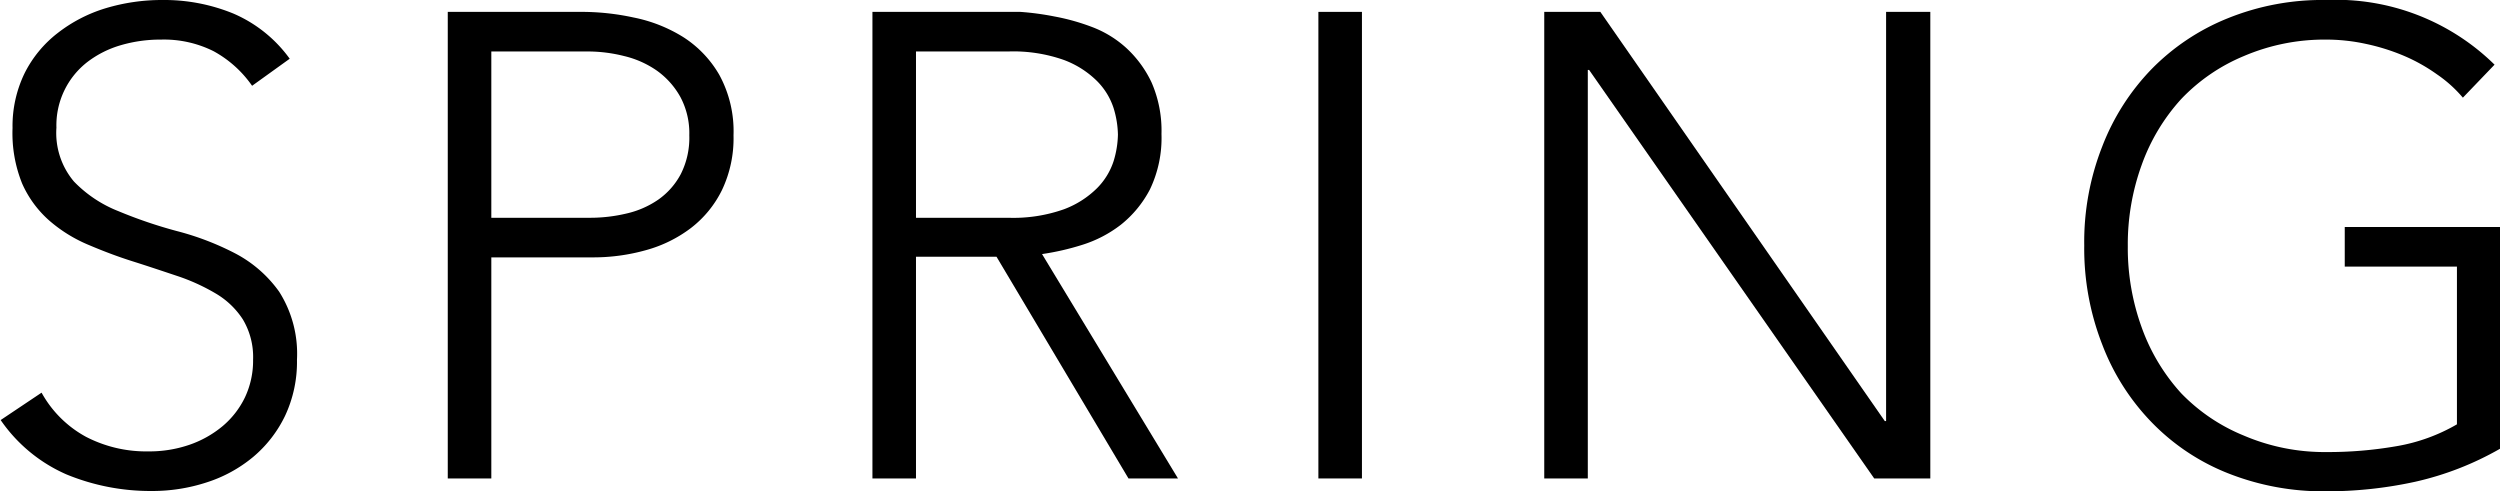 <svg xmlns="http://www.w3.org/2000/svg" viewBox="0 0 151.53 29.76"><g id="レイヤー_2" data-name="レイヤー 2"><g id="layout"><path d="M2.52,23.8a6.75,6.75,0,0,0,2.7,2.68A7.93,7.93,0,0,0,9,27.36a7.46,7.46,0,0,0,2.48-.4,6.39,6.39,0,0,0,2-1.12,5.26,5.26,0,0,0,1.36-1.74,5.21,5.21,0,0,0,.5-2.3,4.44,4.44,0,0,0-.62-2.44,4.93,4.93,0,0,0-1.66-1.58,12,12,0,0,0-2.34-1.06c-.87-.29-1.76-.59-2.68-.88s-1.81-.63-2.68-1A8.79,8.79,0,0,1,3,13.38a6.48,6.48,0,0,1-1.66-2.26A8.16,8.16,0,0,1,.76,7.76,7.33,7.33,0,0,1,1.5,4.42,7.09,7.09,0,0,1,3.5,2,8.94,8.94,0,0,1,6.4.5,11.83,11.83,0,0,1,9.84,0a11.05,11.05,0,0,1,4.3.82,8.2,8.2,0,0,1,3.42,2.74L15.28,5.2a6.82,6.82,0,0,0-2.34-2.1,6.72,6.72,0,0,0-3.18-.7,8.51,8.51,0,0,0-2.44.34,6.16,6.16,0,0,0-2,1,4.85,4.85,0,0,0-1.9,4A4.56,4.56,0,0,0,4.48,11a7.61,7.61,0,0,0,2.7,1.8A27.94,27.94,0,0,0,10.7,14a16.78,16.78,0,0,1,3.52,1.34,7.59,7.59,0,0,1,2.7,2.34A7,7,0,0,1,18,21.8a7.69,7.69,0,0,1-.72,3.4,7.49,7.49,0,0,1-1.94,2.5,8.38,8.38,0,0,1-2.82,1.54,10.58,10.58,0,0,1-3.32.52,13.36,13.36,0,0,1-5.16-1,9.41,9.41,0,0,1-4-3.3Z"/><path d="M27.14.72H35.3a14.85,14.85,0,0,1,3.1.34,9,9,0,0,1,3,1.18,6.66,6.66,0,0,1,2.2,2.3,7.13,7.13,0,0,1,.86,3.66,7.29,7.29,0,0,1-.7,3.32,6.53,6.53,0,0,1-1.88,2.3,8,8,0,0,1-2.72,1.34,11.81,11.81,0,0,1-3.22.44H29.78V29H27.14ZM29.78,13.2h6a9.52,9.52,0,0,0,2.2-.26,5.56,5.56,0,0,0,1.92-.84,4.42,4.42,0,0,0,1.36-1.54,4.87,4.87,0,0,0,.52-2.36,4.66,4.66,0,0,0-.54-2.32,4.85,4.85,0,0,0-1.4-1.58,5.79,5.79,0,0,0-2-.9,9,9,0,0,0-2.24-.28H29.78Z"/><path d="M52.88.72h7.44c.37,0,.88,0,1.52,0A16.83,16.83,0,0,1,63.92,1a13.07,13.07,0,0,1,2.28.64,6.5,6.5,0,0,1,2.08,1.28A6.74,6.74,0,0,1,69.8,5a7.3,7.3,0,0,1,.6,3.12,7.22,7.22,0,0,1-.7,3.36,6.68,6.68,0,0,1-1.76,2.14,7.47,7.47,0,0,1-2.34,1.22,15.39,15.39,0,0,1-2.44.56L71.4,29h-3l-8-13.44H55.52V29H52.88ZM55.52,13.2h5.6a9.2,9.2,0,0,0,3.38-.52,5.66,5.66,0,0,0,2-1.28,4.13,4.13,0,0,0,1-1.64,5.84,5.84,0,0,0,.26-1.6,5.84,5.84,0,0,0-.26-1.6,4.13,4.13,0,0,0-1-1.64,5.66,5.66,0,0,0-2-1.28,9.2,9.2,0,0,0-3.38-.52h-5.6Z"/><path d="M79.91.72h2.64V29H79.91Z"/><path d="M93.6.72H97l17.24,24.8h.08V.72H117V29h-3.4L96.32,4.24h-.08V29H93.6Z"/><path d="M151.53,27.2a18.47,18.47,0,0,1-5.14,2,25.13,25.13,0,0,1-5.42.58,15.66,15.66,0,0,1-5.94-1.1,13.2,13.2,0,0,1-4.61-3.08,13.8,13.8,0,0,1-3-4.72,16,16,0,0,1-1.09-6,15.8,15.8,0,0,1,1.09-6,13.91,13.91,0,0,1,3-4.7A13.52,13.52,0,0,1,135,1.12,15.29,15.29,0,0,1,141,0a13.71,13.71,0,0,1,10.2,3.92l-1.92,2a7.84,7.84,0,0,0-1.58-1.42,10.54,10.54,0,0,0-2-1.12,12.56,12.56,0,0,0-2.3-.72A11.3,11.3,0,0,0,141,2.4a12.43,12.43,0,0,0-5,1A11.1,11.1,0,0,0,132.21,6a11.84,11.84,0,0,0-2.4,4,14.12,14.12,0,0,0-.84,4.92,14.12,14.12,0,0,0,.84,4.92,11.84,11.84,0,0,0,2.4,4A11.1,11.1,0,0,0,136,26.4a12.43,12.43,0,0,0,5,1,24.13,24.13,0,0,0,4.28-.36,10.92,10.92,0,0,0,3.64-1.32V16.16h-6.8v-2.4h9.44Z"/></g></g></svg>